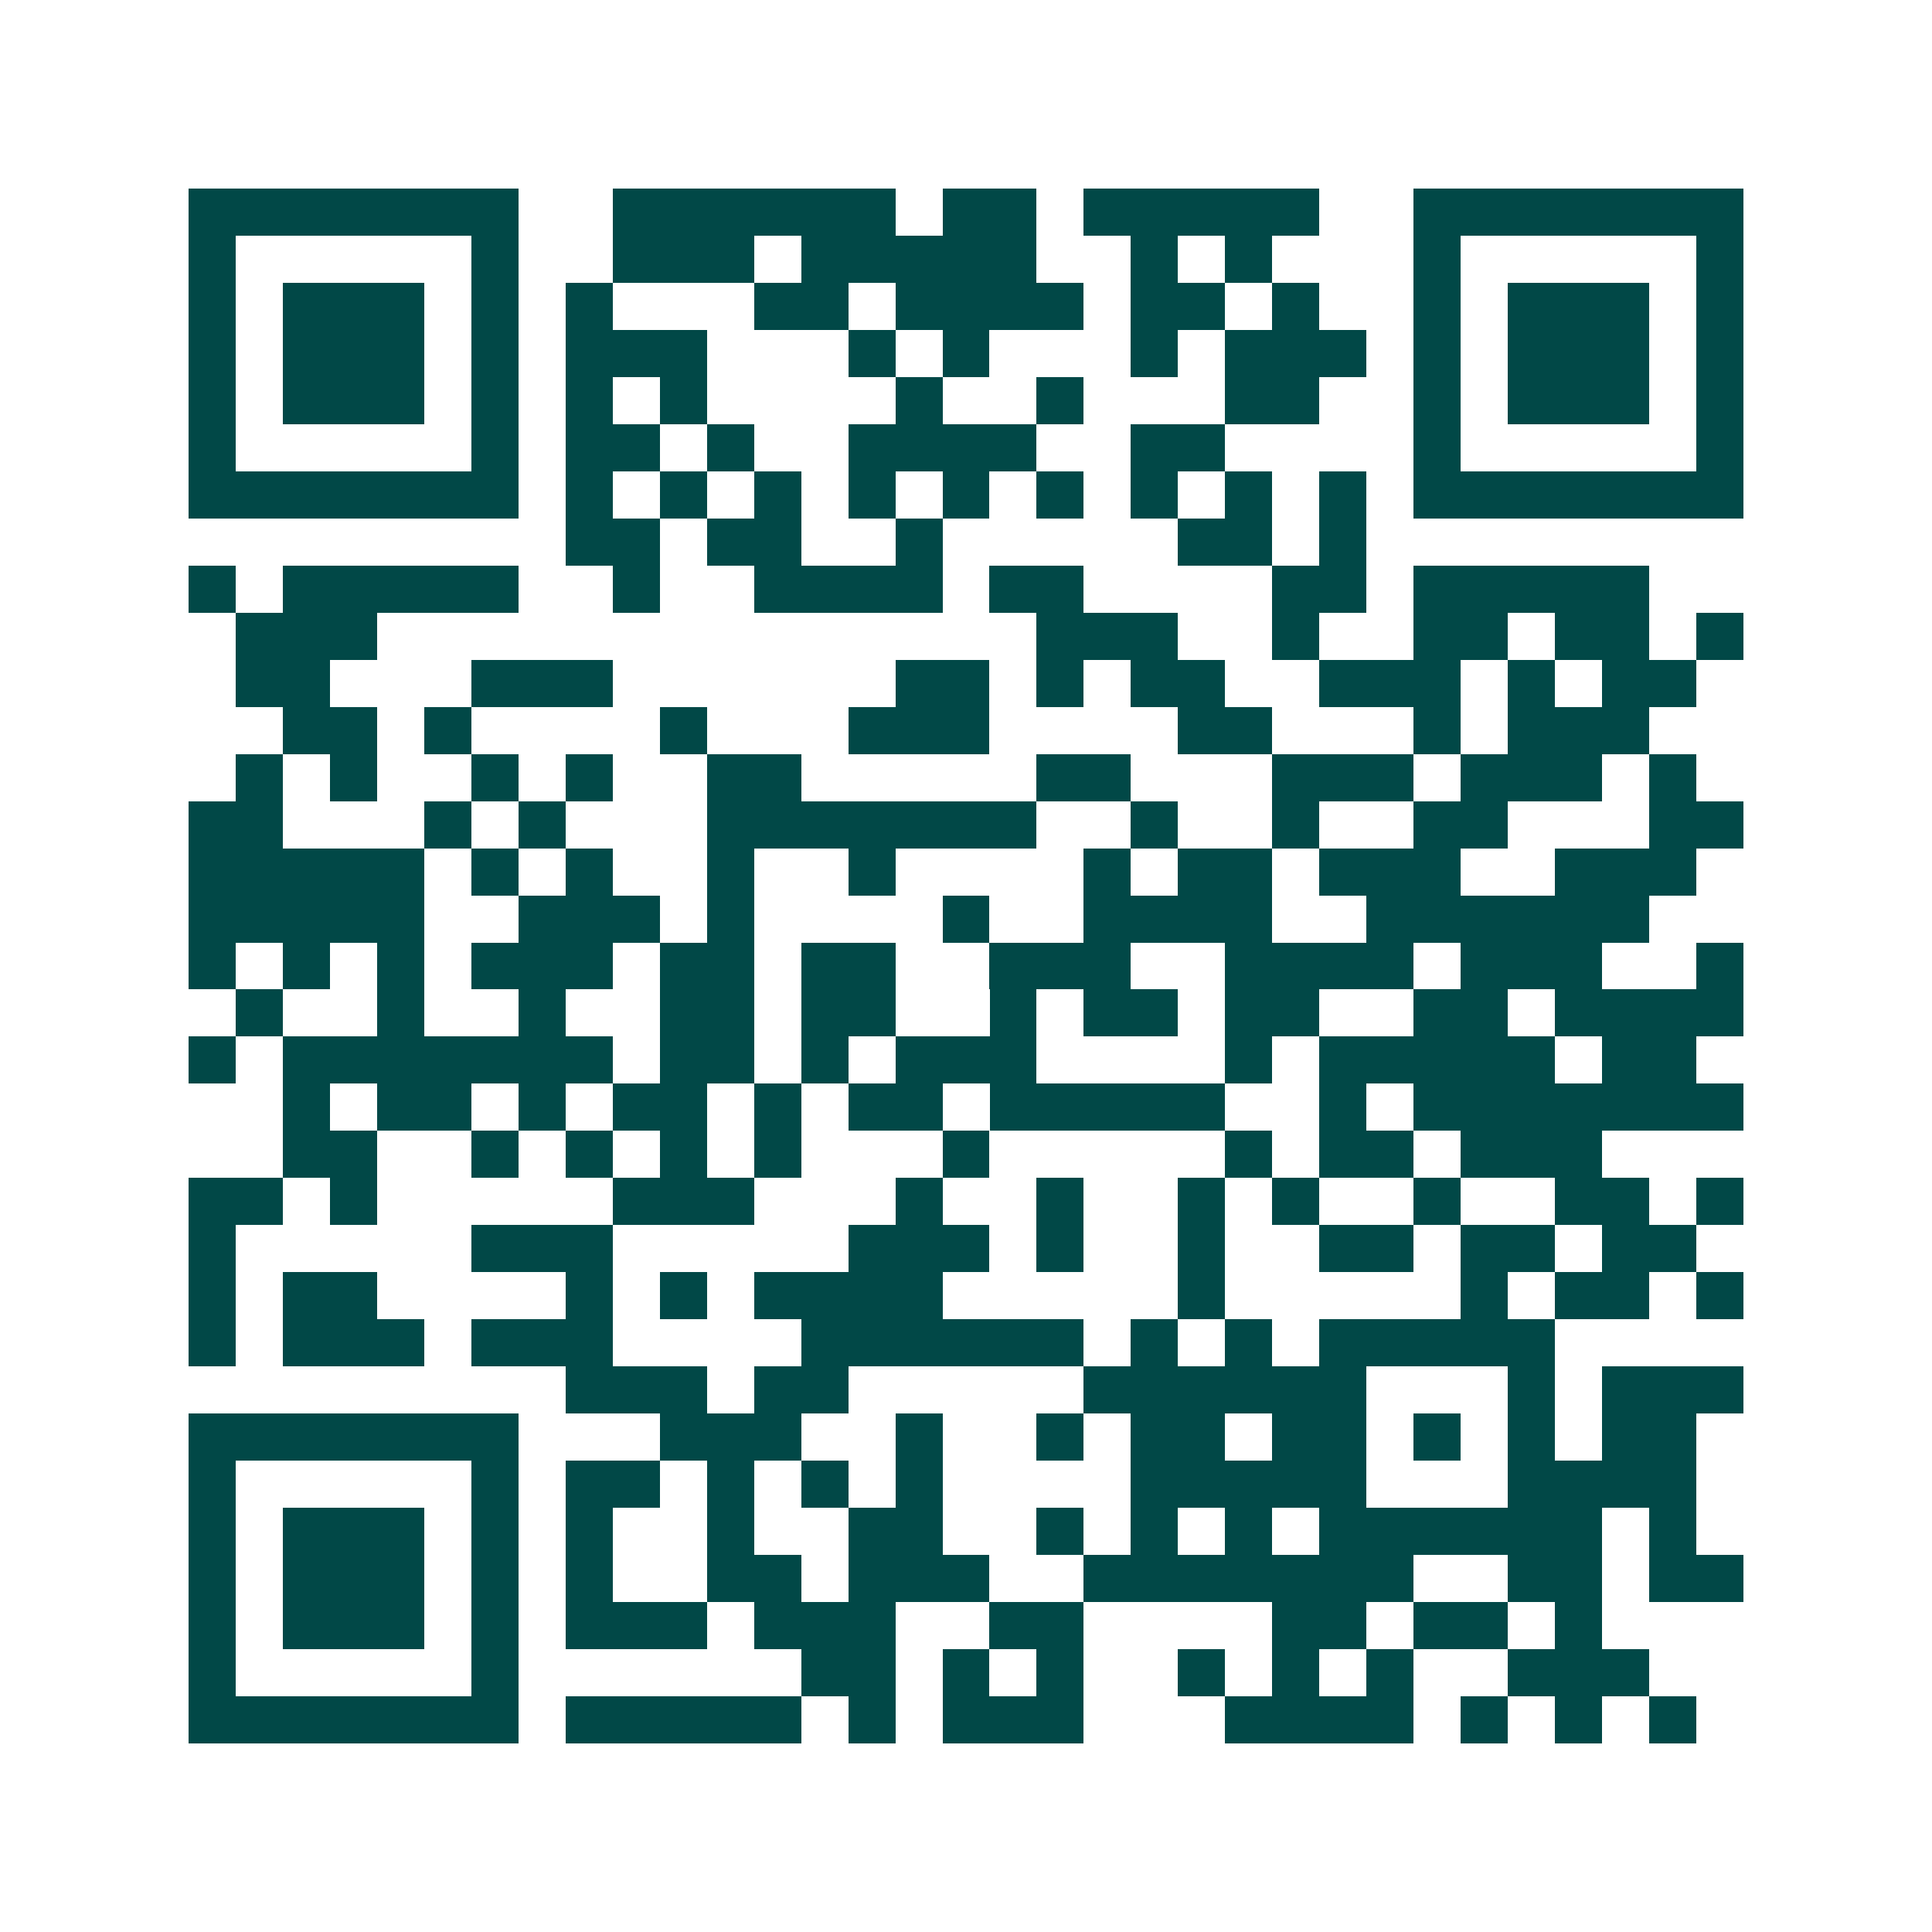 <svg xmlns="http://www.w3.org/2000/svg" width="200" height="200" viewBox="0 0 41 41" shape-rendering="crispEdges"><path fill="#ffffff" d="M0 0h41v41H0z"/><path stroke="#014847" d="M4 4.5h7m2 0h6m1 0h2m1 0h5m2 0h7M4 5.5h1m5 0h1m2 0h3m1 0h5m2 0h1m1 0h1m3 0h1m5 0h1M4 6.5h1m1 0h3m1 0h1m1 0h1m3 0h2m1 0h4m1 0h2m1 0h1m2 0h1m1 0h3m1 0h1M4 7.5h1m1 0h3m1 0h1m1 0h3m3 0h1m1 0h1m3 0h1m1 0h3m1 0h1m1 0h3m1 0h1M4 8.5h1m1 0h3m1 0h1m1 0h1m1 0h1m4 0h1m2 0h1m3 0h2m2 0h1m1 0h3m1 0h1M4 9.5h1m5 0h1m1 0h2m1 0h1m2 0h4m2 0h2m4 0h1m5 0h1M4 10.5h7m1 0h1m1 0h1m1 0h1m1 0h1m1 0h1m1 0h1m1 0h1m1 0h1m1 0h1m1 0h7M12 11.5h2m1 0h2m2 0h1m5 0h2m1 0h1M4 12.5h1m1 0h5m2 0h1m2 0h4m1 0h2m4 0h2m1 0h5M5 13.5h3m14 0h3m2 0h1m2 0h2m1 0h2m1 0h1M5 14.5h2m3 0h3m6 0h2m1 0h1m1 0h2m2 0h3m1 0h1m1 0h2M6 15.5h2m1 0h1m4 0h1m3 0h3m4 0h2m3 0h1m1 0h3M5 16.5h1m1 0h1m2 0h1m1 0h1m2 0h2m5 0h2m3 0h3m1 0h3m1 0h1M4 17.5h2m3 0h1m1 0h1m3 0h7m2 0h1m2 0h1m2 0h2m3 0h2M4 18.5h5m1 0h1m1 0h1m2 0h1m2 0h1m4 0h1m1 0h2m1 0h3m2 0h3M4 19.5h5m2 0h3m1 0h1m4 0h1m2 0h4m2 0h6M4 20.5h1m1 0h1m1 0h1m1 0h3m1 0h2m1 0h2m2 0h3m2 0h4m1 0h3m2 0h1M5 21.5h1m2 0h1m2 0h1m2 0h2m1 0h2m2 0h1m1 0h2m1 0h2m2 0h2m1 0h4M4 22.5h1m1 0h7m1 0h2m1 0h1m1 0h3m4 0h1m1 0h5m1 0h2M6 23.5h1m1 0h2m1 0h1m1 0h2m1 0h1m1 0h2m1 0h5m2 0h1m1 0h7M6 24.5h2m2 0h1m1 0h1m1 0h1m1 0h1m3 0h1m5 0h1m1 0h2m1 0h3M4 25.5h2m1 0h1m5 0h3m3 0h1m2 0h1m2 0h1m1 0h1m2 0h1m2 0h2m1 0h1M4 26.5h1m5 0h3m5 0h3m1 0h1m2 0h1m2 0h2m1 0h2m1 0h2M4 27.5h1m1 0h2m4 0h1m1 0h1m1 0h4m5 0h1m5 0h1m1 0h2m1 0h1M4 28.5h1m1 0h3m1 0h3m4 0h6m1 0h1m1 0h1m1 0h5M12 29.5h3m1 0h2m5 0h6m3 0h1m1 0h3M4 30.5h7m3 0h3m2 0h1m2 0h1m1 0h2m1 0h2m1 0h1m1 0h1m1 0h2M4 31.5h1m5 0h1m1 0h2m1 0h1m1 0h1m1 0h1m4 0h5m3 0h4M4 32.5h1m1 0h3m1 0h1m1 0h1m2 0h1m2 0h2m2 0h1m1 0h1m1 0h1m1 0h6m1 0h1M4 33.5h1m1 0h3m1 0h1m1 0h1m2 0h2m1 0h3m2 0h7m2 0h2m1 0h2M4 34.5h1m1 0h3m1 0h1m1 0h3m1 0h3m2 0h2m4 0h2m1 0h2m1 0h1M4 35.5h1m5 0h1m6 0h2m1 0h1m1 0h1m2 0h1m1 0h1m1 0h1m2 0h3M4 36.5h7m1 0h5m1 0h1m1 0h3m3 0h4m1 0h1m1 0h1m1 0h1"/></svg>
